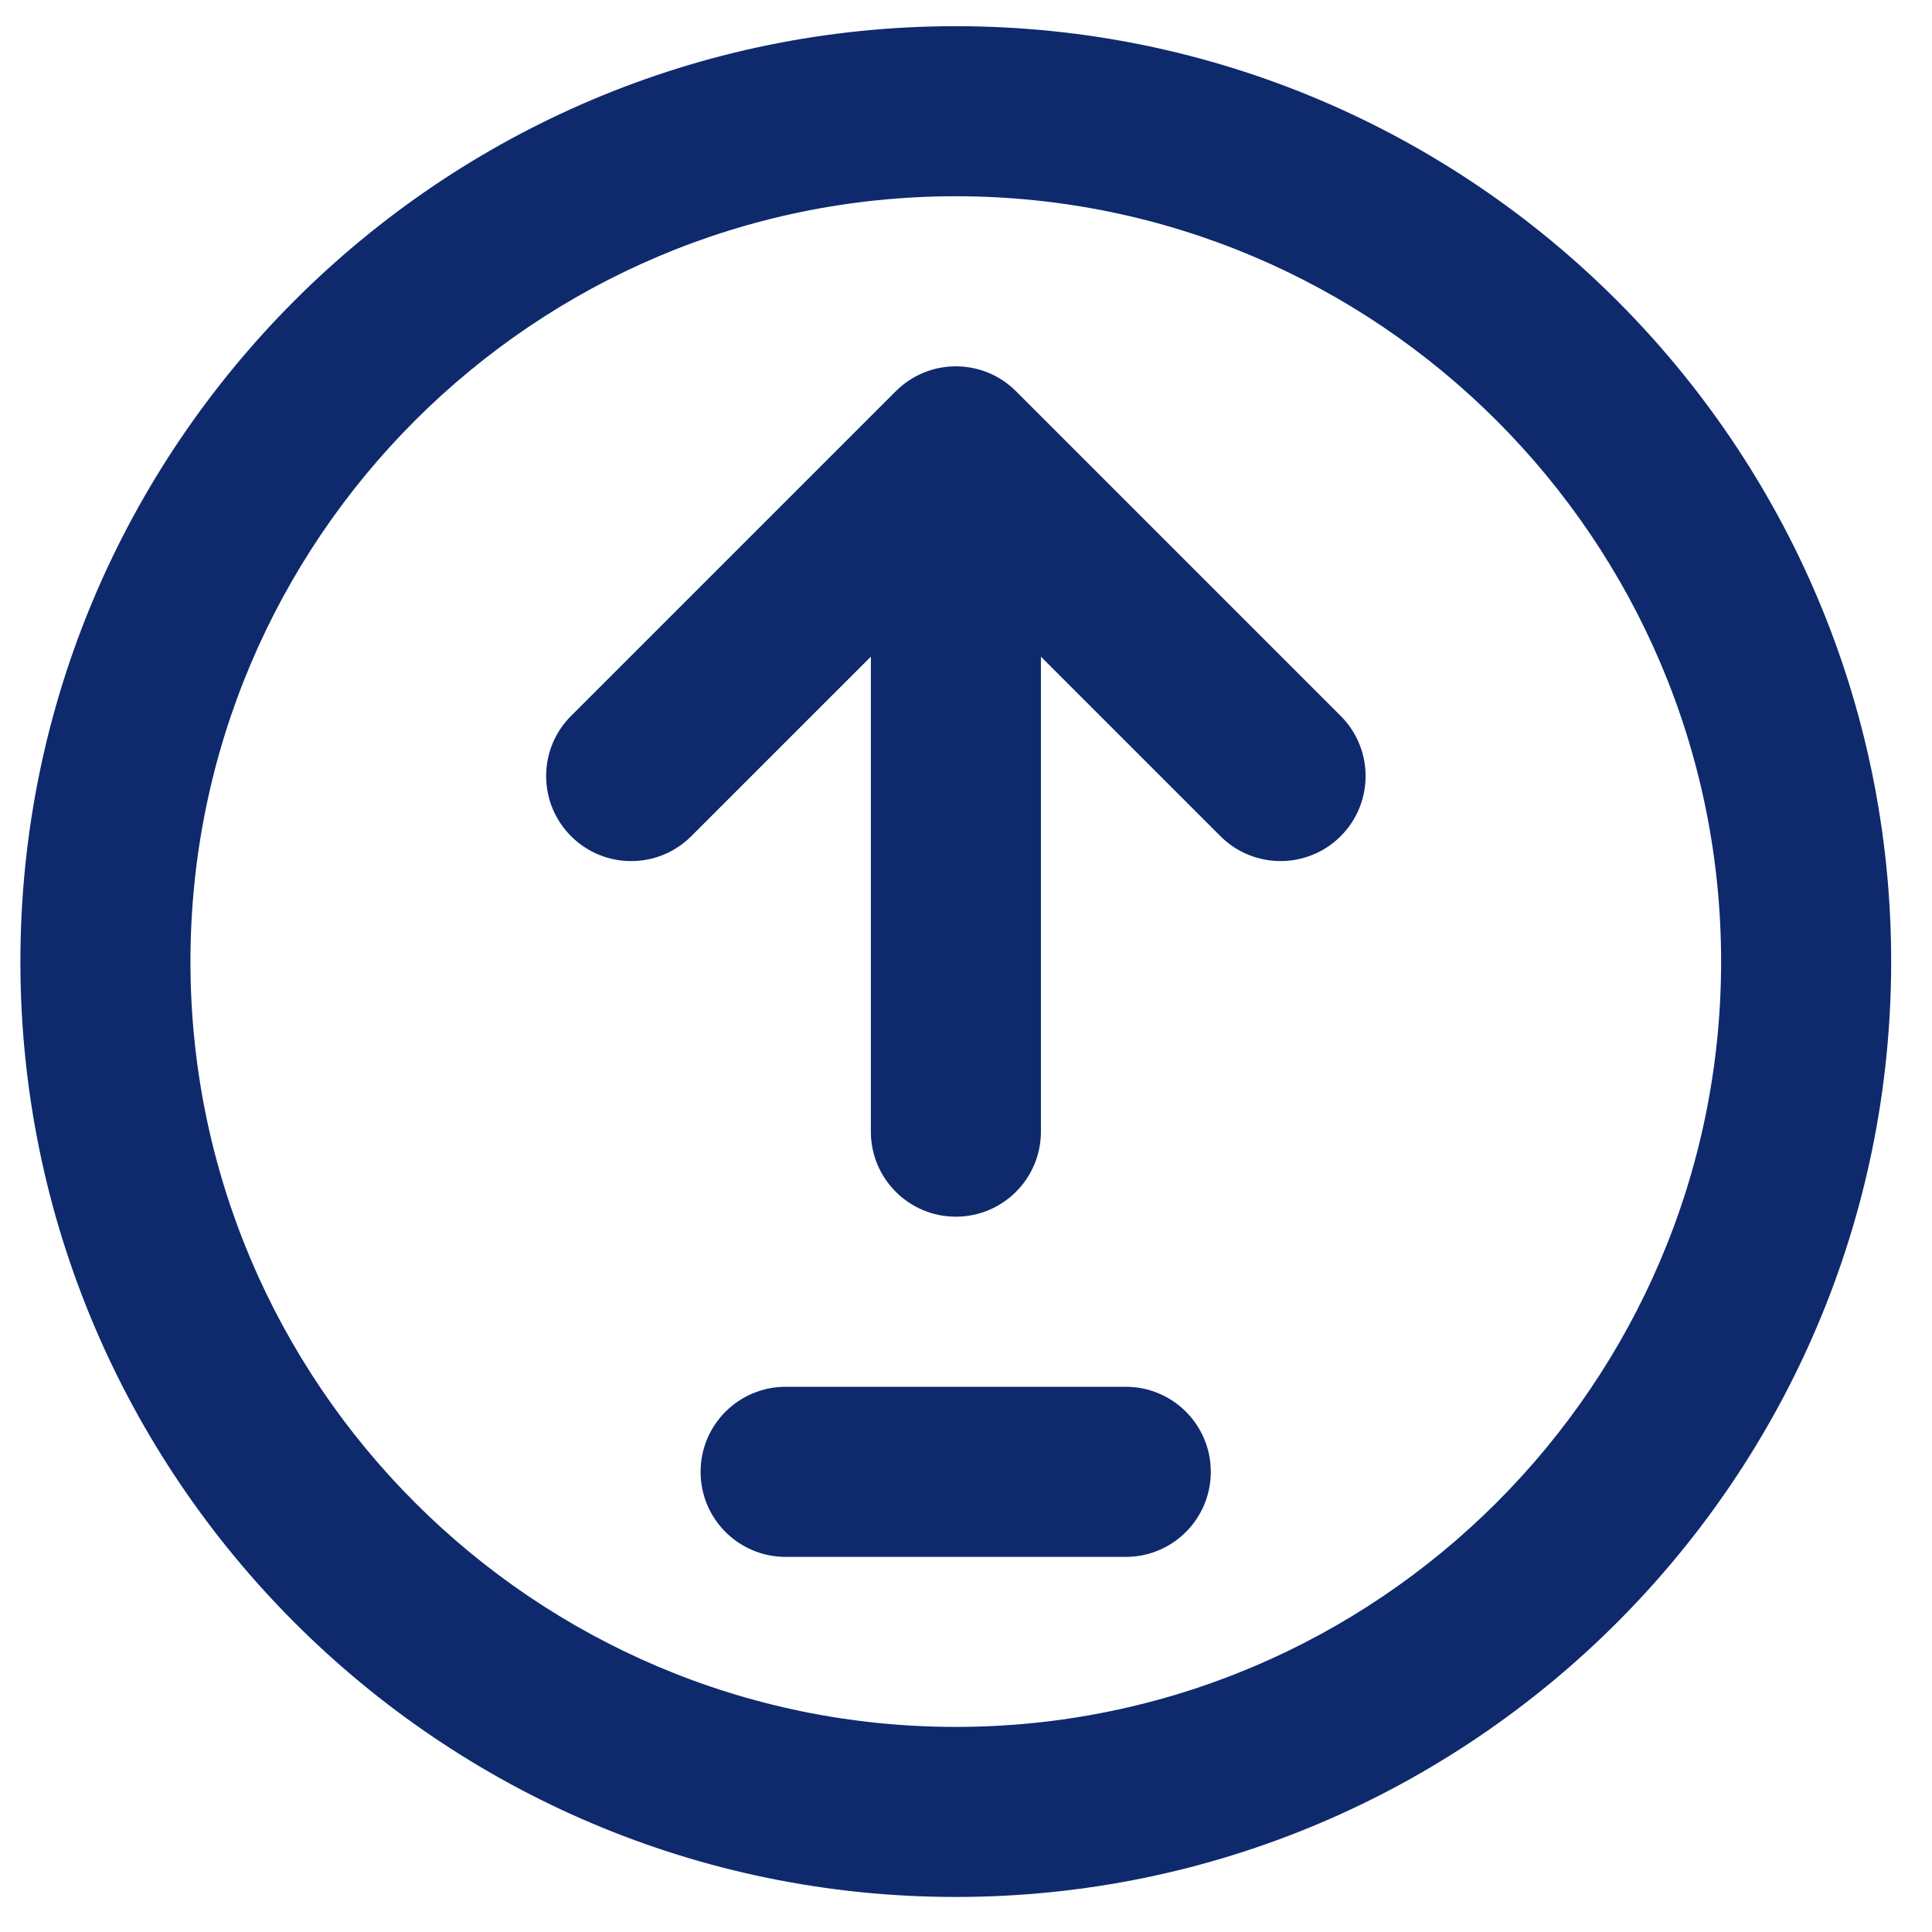 <svg xmlns="http://www.w3.org/2000/svg" width="45" height="45" viewBox="0 0 45 45" fill="none"><g clip-path="url(#clip0_331_8632)"><path d="M22.262 0.61C10.248 0.61 0.475 10.383 0.475 22.397C0.475 34.41 10.248 44.184 22.262 44.184C34.275 44.184 44.049 34.41 44.049 22.397C44.049 10.383 34.275 0.61 22.262 0.61ZM22.262 40.223C12.433 40.223 4.436 32.226 4.436 22.397C4.436 12.568 12.433 4.571 22.262 4.571C32.091 4.571 40.088 12.568 40.088 22.397C40.088 32.226 32.091 40.223 22.262 40.223Z" fill="#0E2A6D"></path><path d="M23.665 9.113C22.891 8.339 21.637 8.339 20.864 9.113L13.301 16.675C12.527 17.448 12.527 18.703 13.301 19.476C14.074 20.25 15.328 20.25 16.102 19.476L20.284 15.295V26.359C20.284 27.452 21.17 28.339 22.264 28.339C23.358 28.339 24.245 27.452 24.245 26.359V15.295L28.426 19.476C28.813 19.863 29.32 20.056 29.826 20.056C30.333 20.056 30.84 19.863 31.227 19.476C32.001 18.703 32.001 17.449 31.227 16.675L23.665 9.113Z" fill="#0E2A6D"></path><path d="M26.222 32.301H18.299C17.205 32.301 16.318 33.188 16.318 34.282C16.318 35.376 17.205 36.263 18.299 36.263H26.222C27.316 36.263 28.202 35.376 28.202 34.282C28.202 33.188 27.316 32.301 26.222 32.301Z" fill="#0E2A6D"></path></g><defs><clipPath id="clip0_331_8632"><rect width="43.575" height="43.575" fill="white" transform="translate(0.475 0.61)"></rect></clipPath></defs></svg>